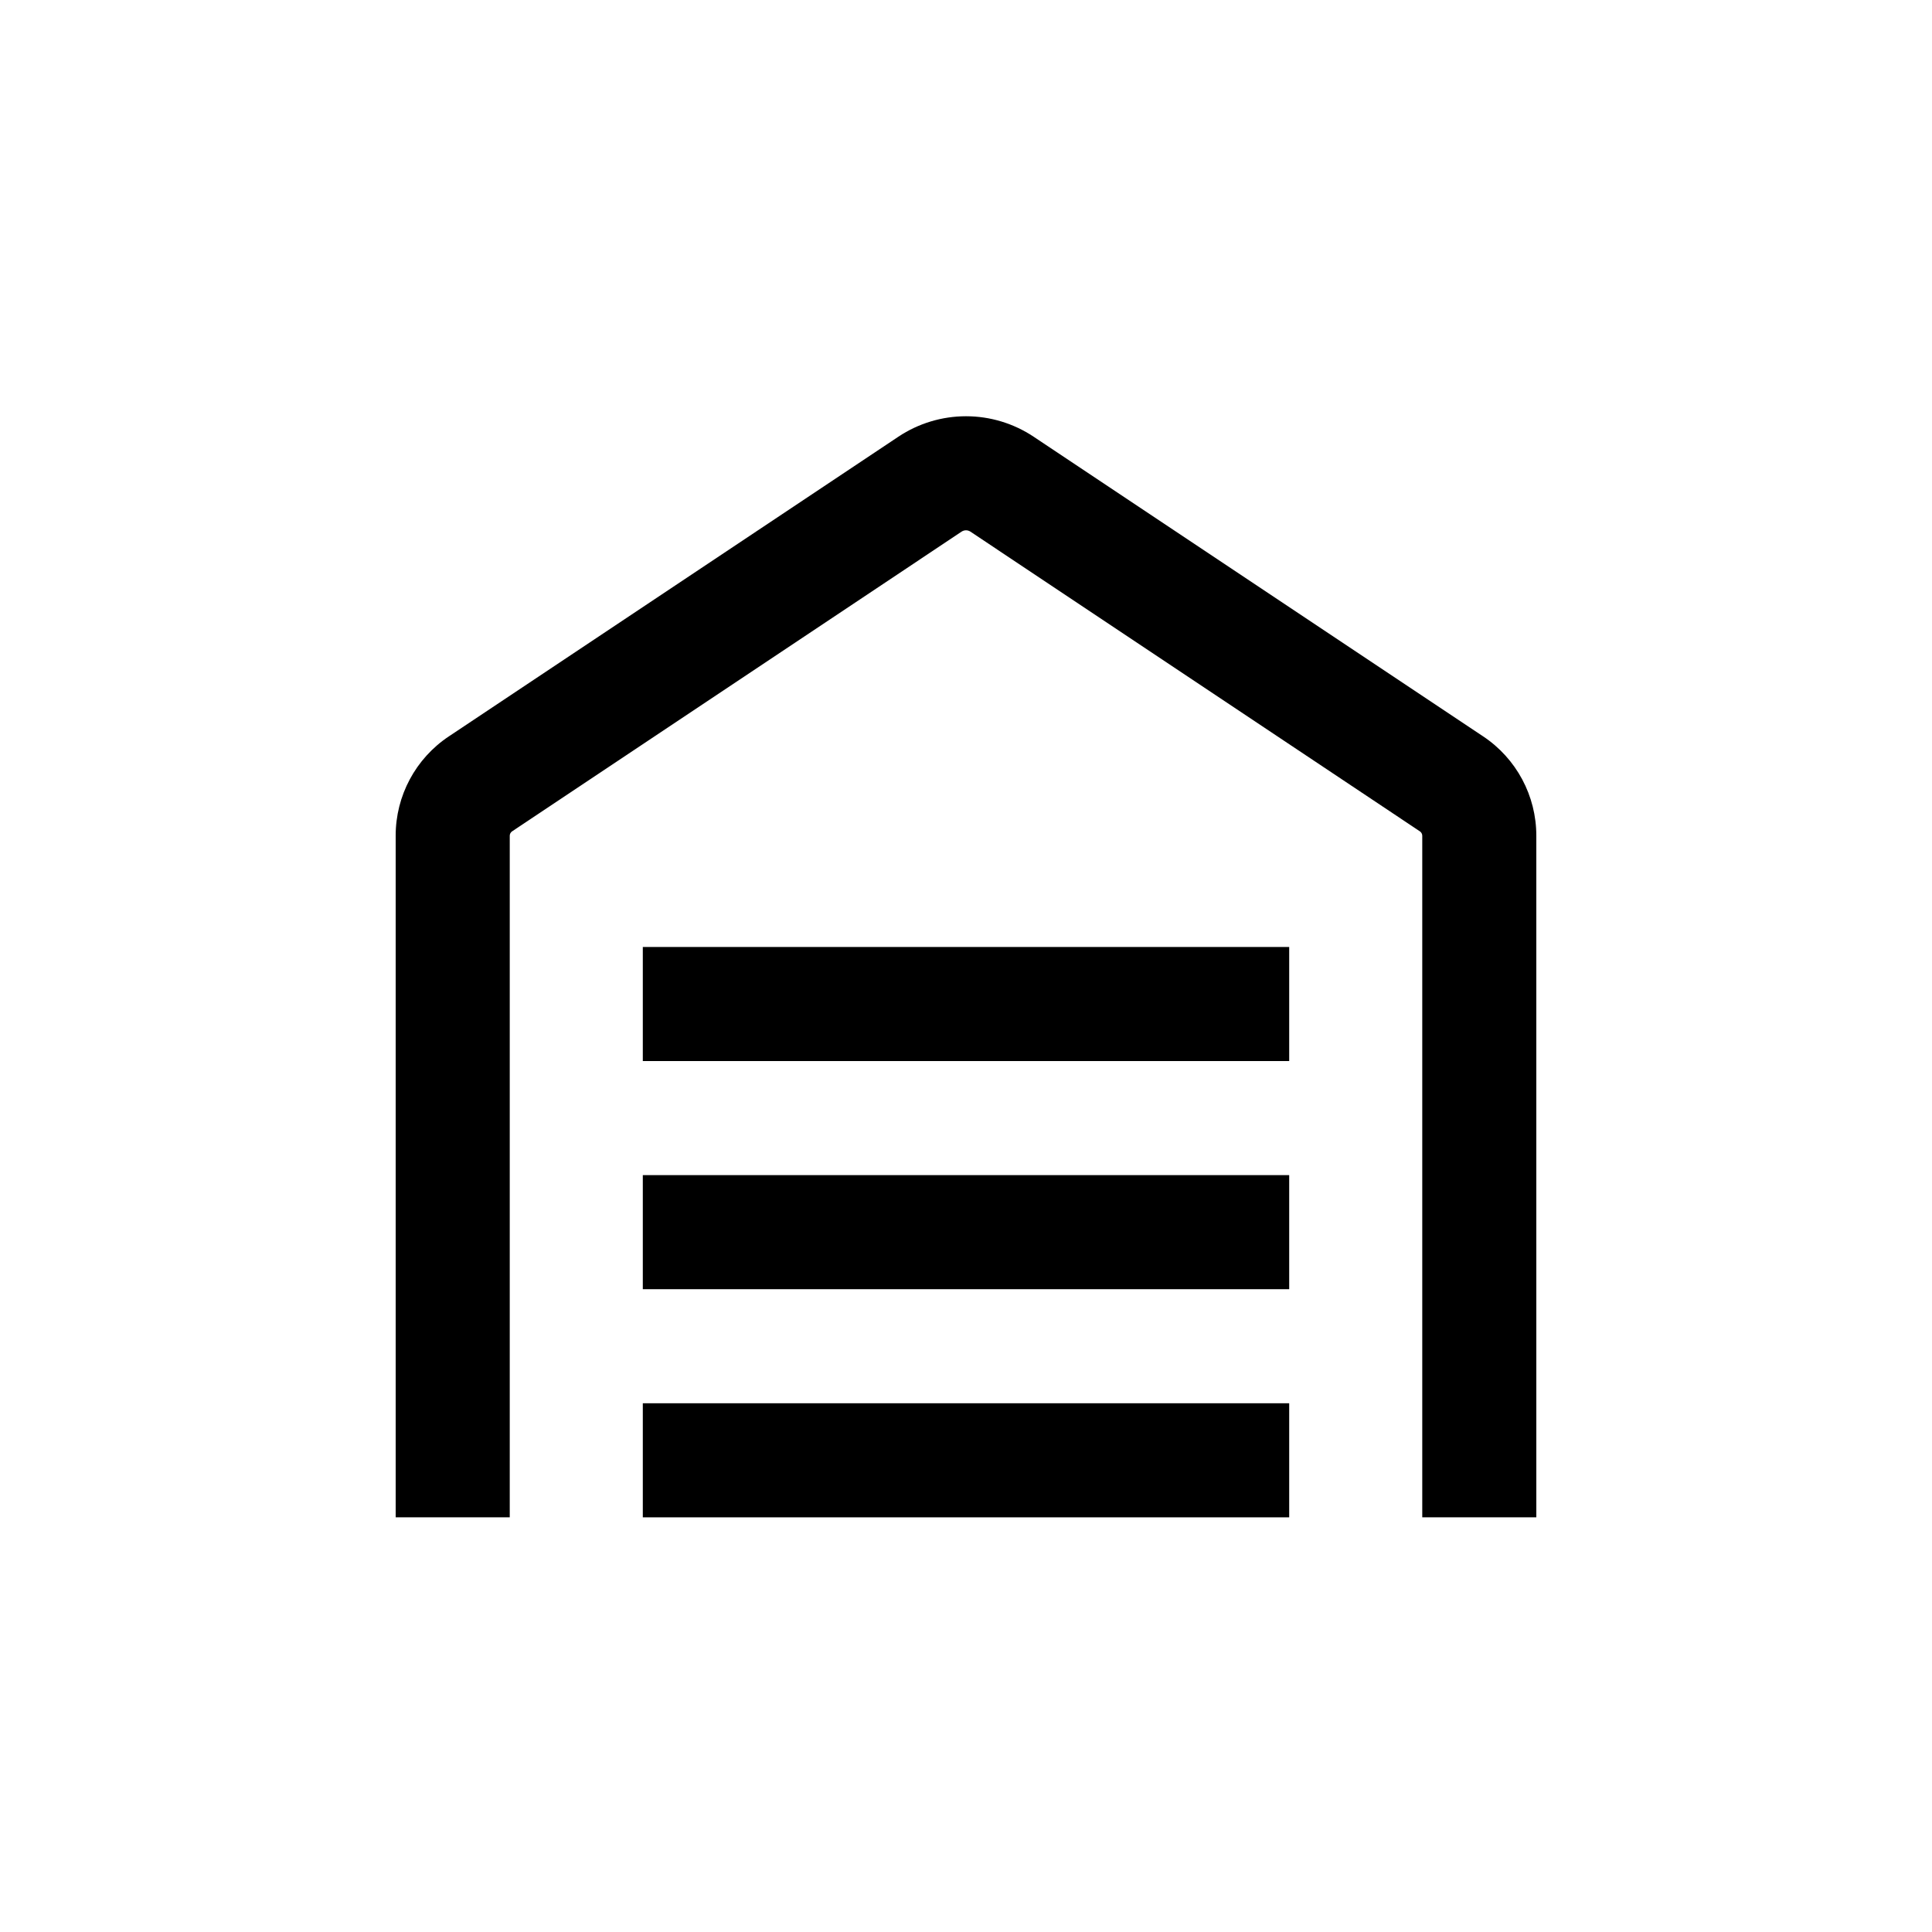 <?xml version="1.0" encoding="UTF-8"?>
<!-- Uploaded to: ICON Repo, www.svgrepo.com, Generator: ICON Repo Mixer Tools -->
<svg fill="#000000" width="800px" height="800px" version="1.1" viewBox="144 144 512 512" xmlns="http://www.w3.org/2000/svg">
 <g>
  <path d="m314.35 455.42h171.3v30.23h-171.3z"/>
  <path d="m314.35 394.96h171.3v30.23h-171.3z"/>
  <path d="m279.09 515.88v-150.39c-0.004-0.461 0.223-0.895 0.602-1.16l119.15-79.449c0.703-0.461 1.613-0.461 2.316 0l119.15 79.449c0.379 0.266 0.605 0.699 0.605 1.16v180.61h30.23l-0.004-180.61c0.016-10.594-5.285-20.488-14.105-26.352l-119.1-79.398c-5.312-3.539-11.551-5.43-17.934-5.43s-12.625 1.891-17.938 5.43l-119.1 79.398c-8.82 5.863-14.117 15.758-14.105 26.352v180.61h30.23z"/>
  <path d="m314.35 515.88h171.3v30.23h-171.3z"/>
 </g>
</svg>